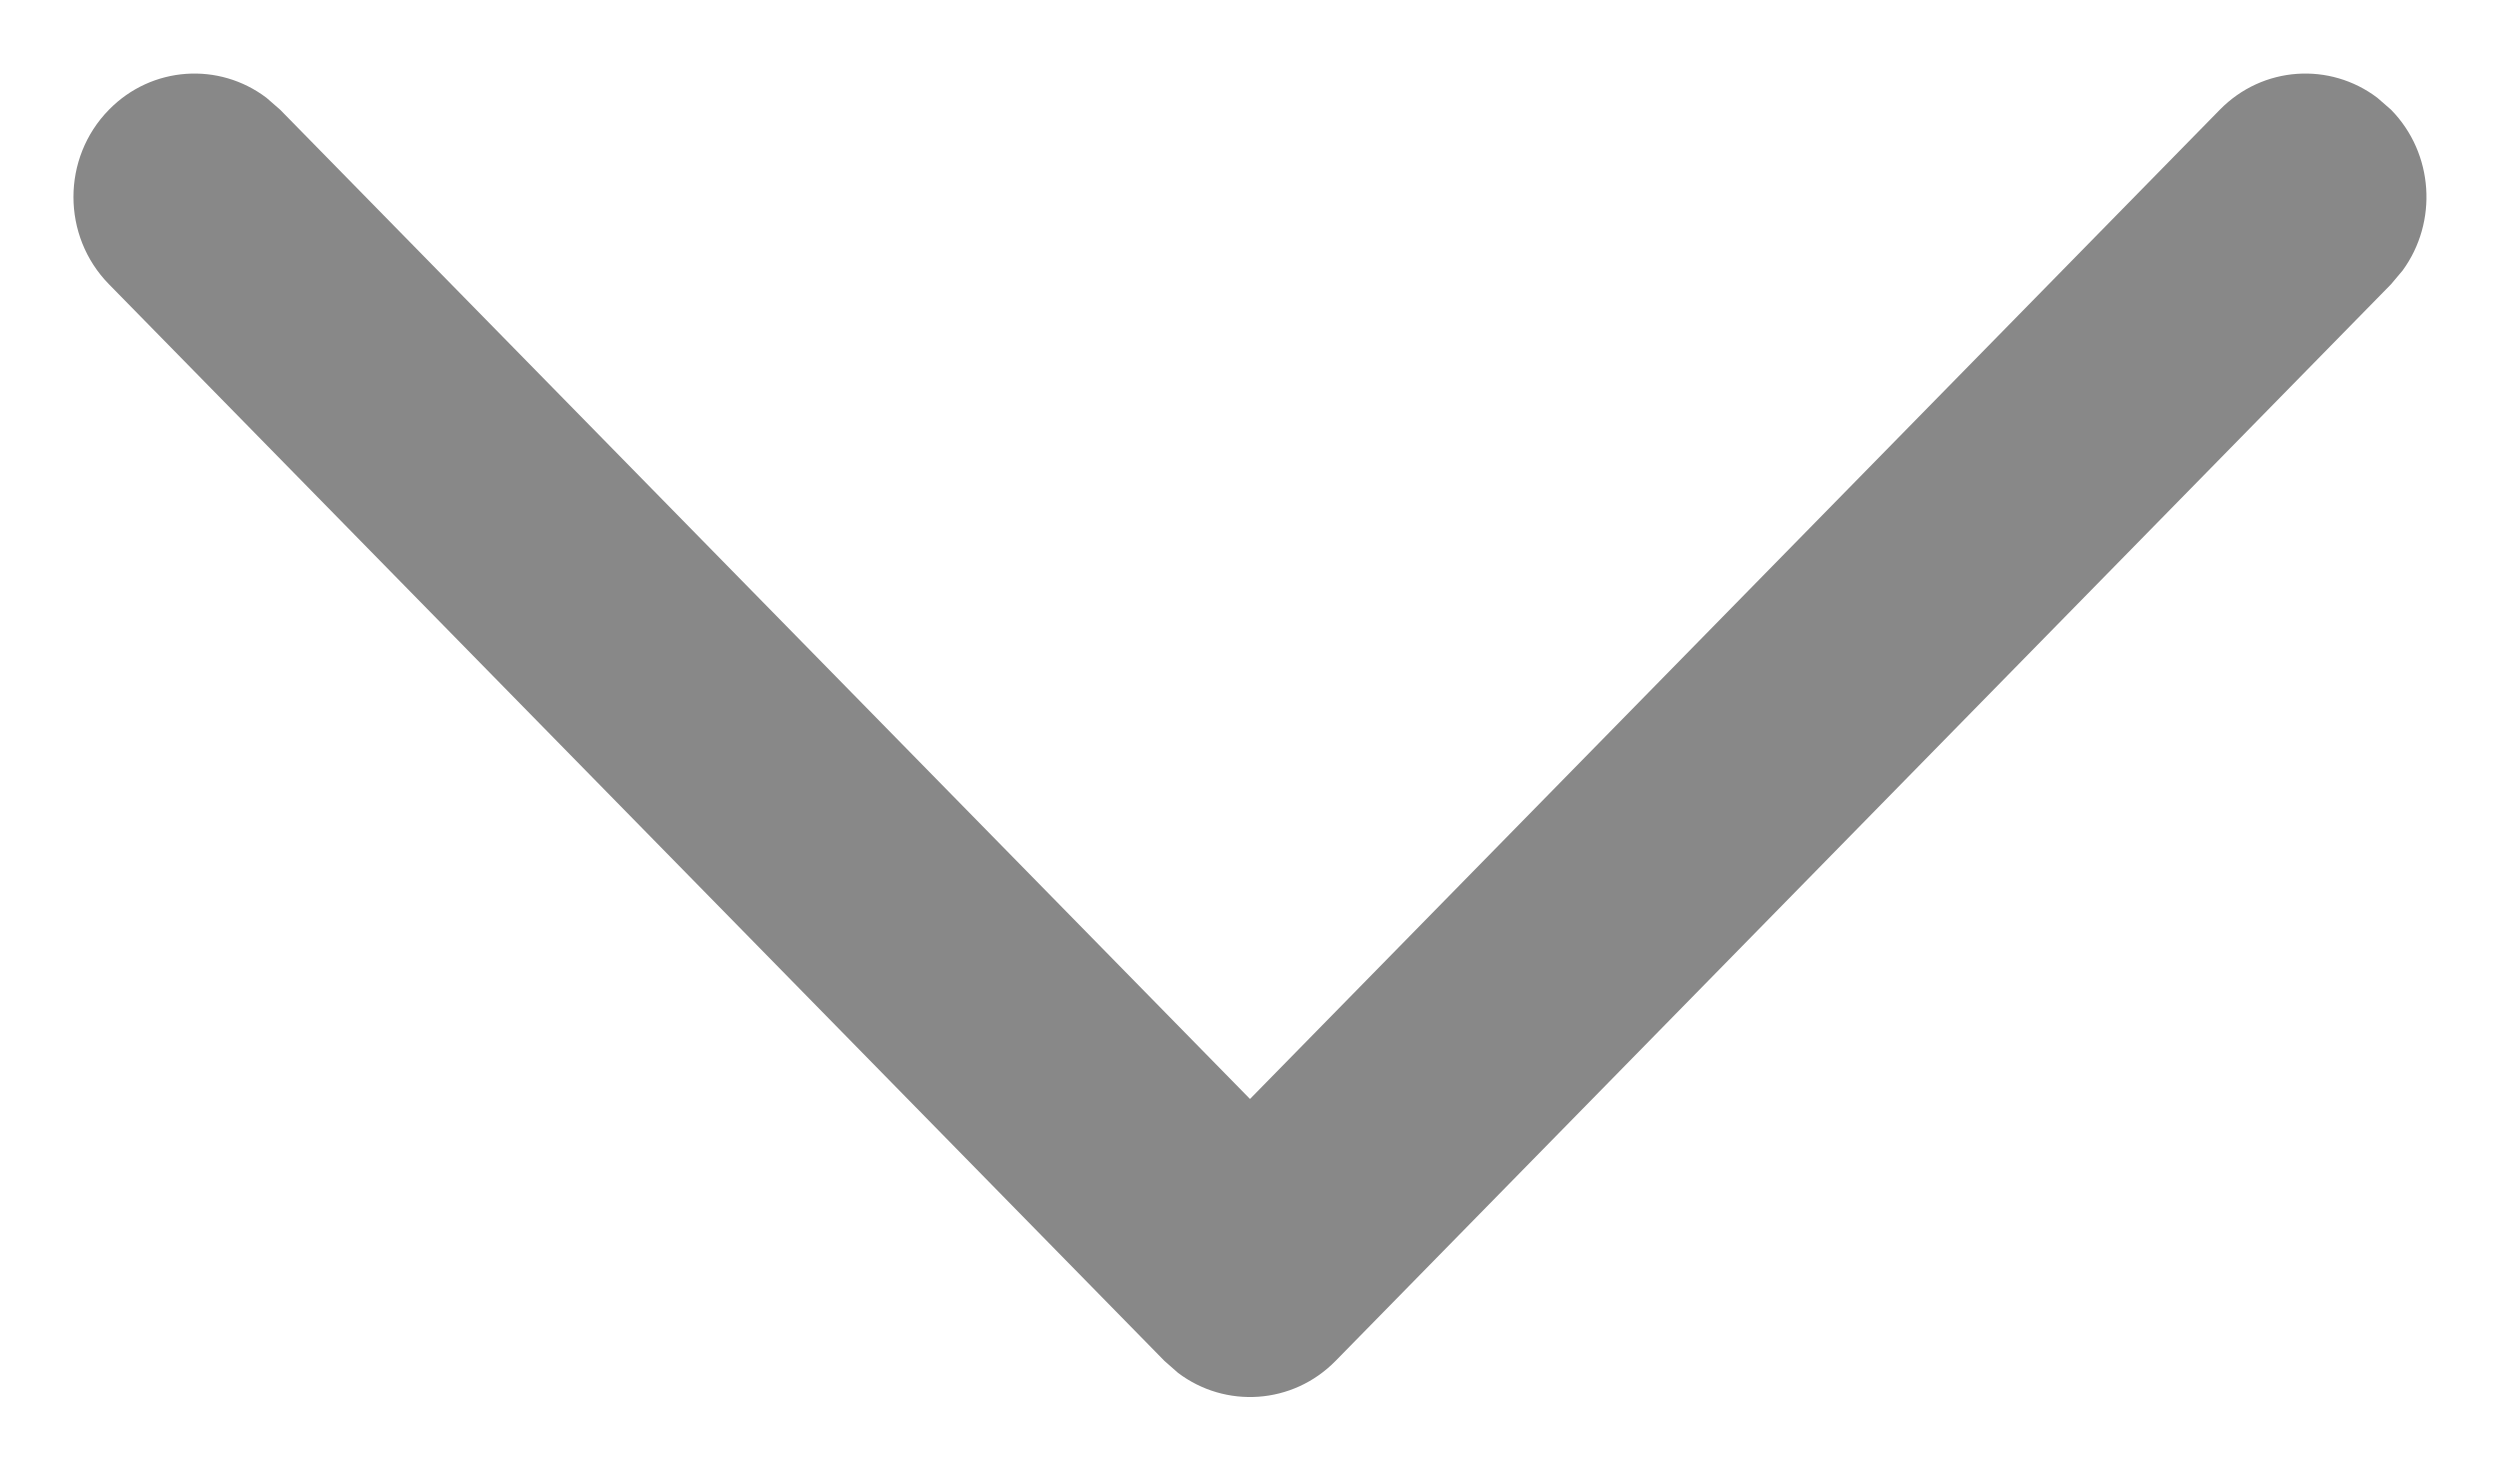 <svg width="17" height="10" viewBox="0 0 17 10" fill="none" xmlns="http://www.w3.org/2000/svg">
<path d="M0.741 0.746C1.033 0.448 1.49 0.421 1.812 0.665L1.905 0.746L8.5 7.473L15.095 0.746C15.387 0.448 15.844 0.421 16.166 0.665L16.259 0.746C16.551 1.044 16.578 1.51 16.338 1.839L16.259 1.933L9.082 9.254C8.79 9.552 8.332 9.579 8.01 9.335L7.918 9.254L0.741 1.933C0.419 1.605 0.419 1.074 0.741 0.746Z" fill="#888"/>
</svg>
